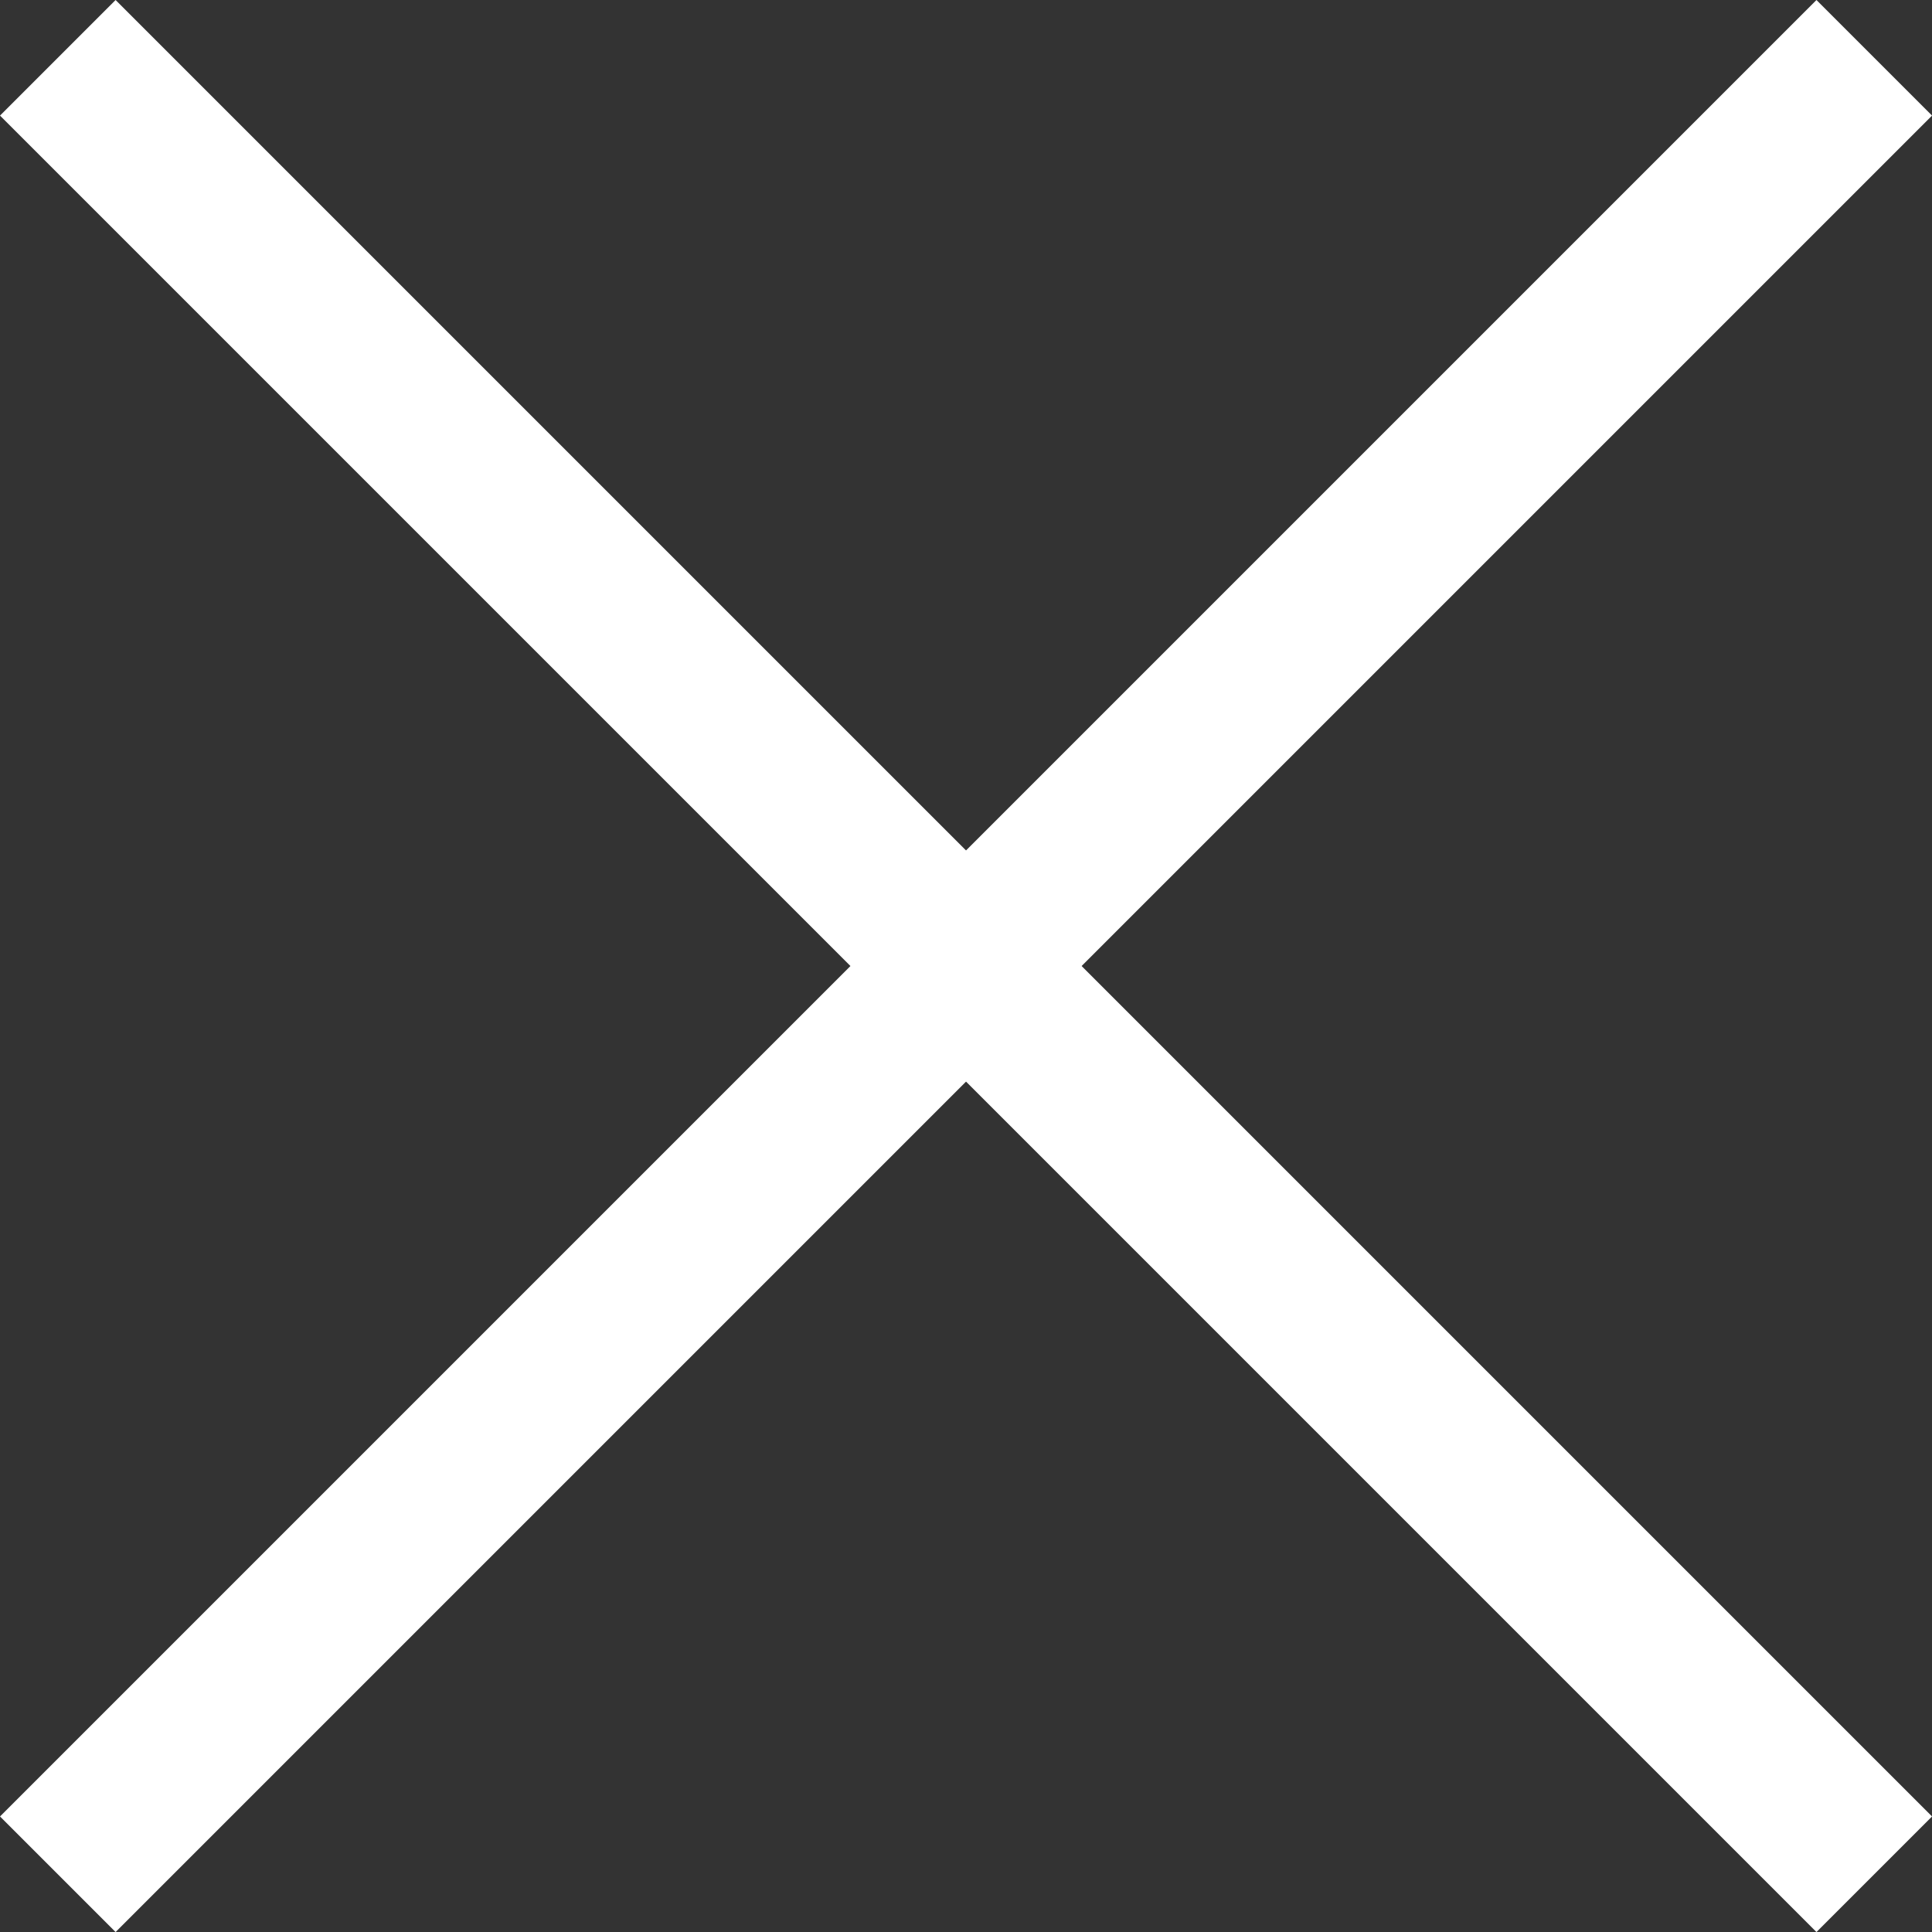 <svg xmlns="http://www.w3.org/2000/svg" width="35.461" height="35.461" viewBox="0 0 35.461 35.461"><rect x="0" y="0" width="35.461" height="35.461" fill="#333333" stroke="none"/><g id="Group_77" data-name="Group 77" transform="translate(-8166.273 -20487.605)"><path id="Path_195" data-name="Path 195" d="M8200.674,20522.006l-33.34-33.34Z" fill="none" stroke="#fff" stroke-width="3"></path><path id="Path_196" data-name="Path 196" d="M8200.674,20522.006l-33.34-33.34Z" transform="translate(-12321.332 28689.34) rotate(-90)" fill="none" stroke="#fff" stroke-width="3"></path></g></svg>